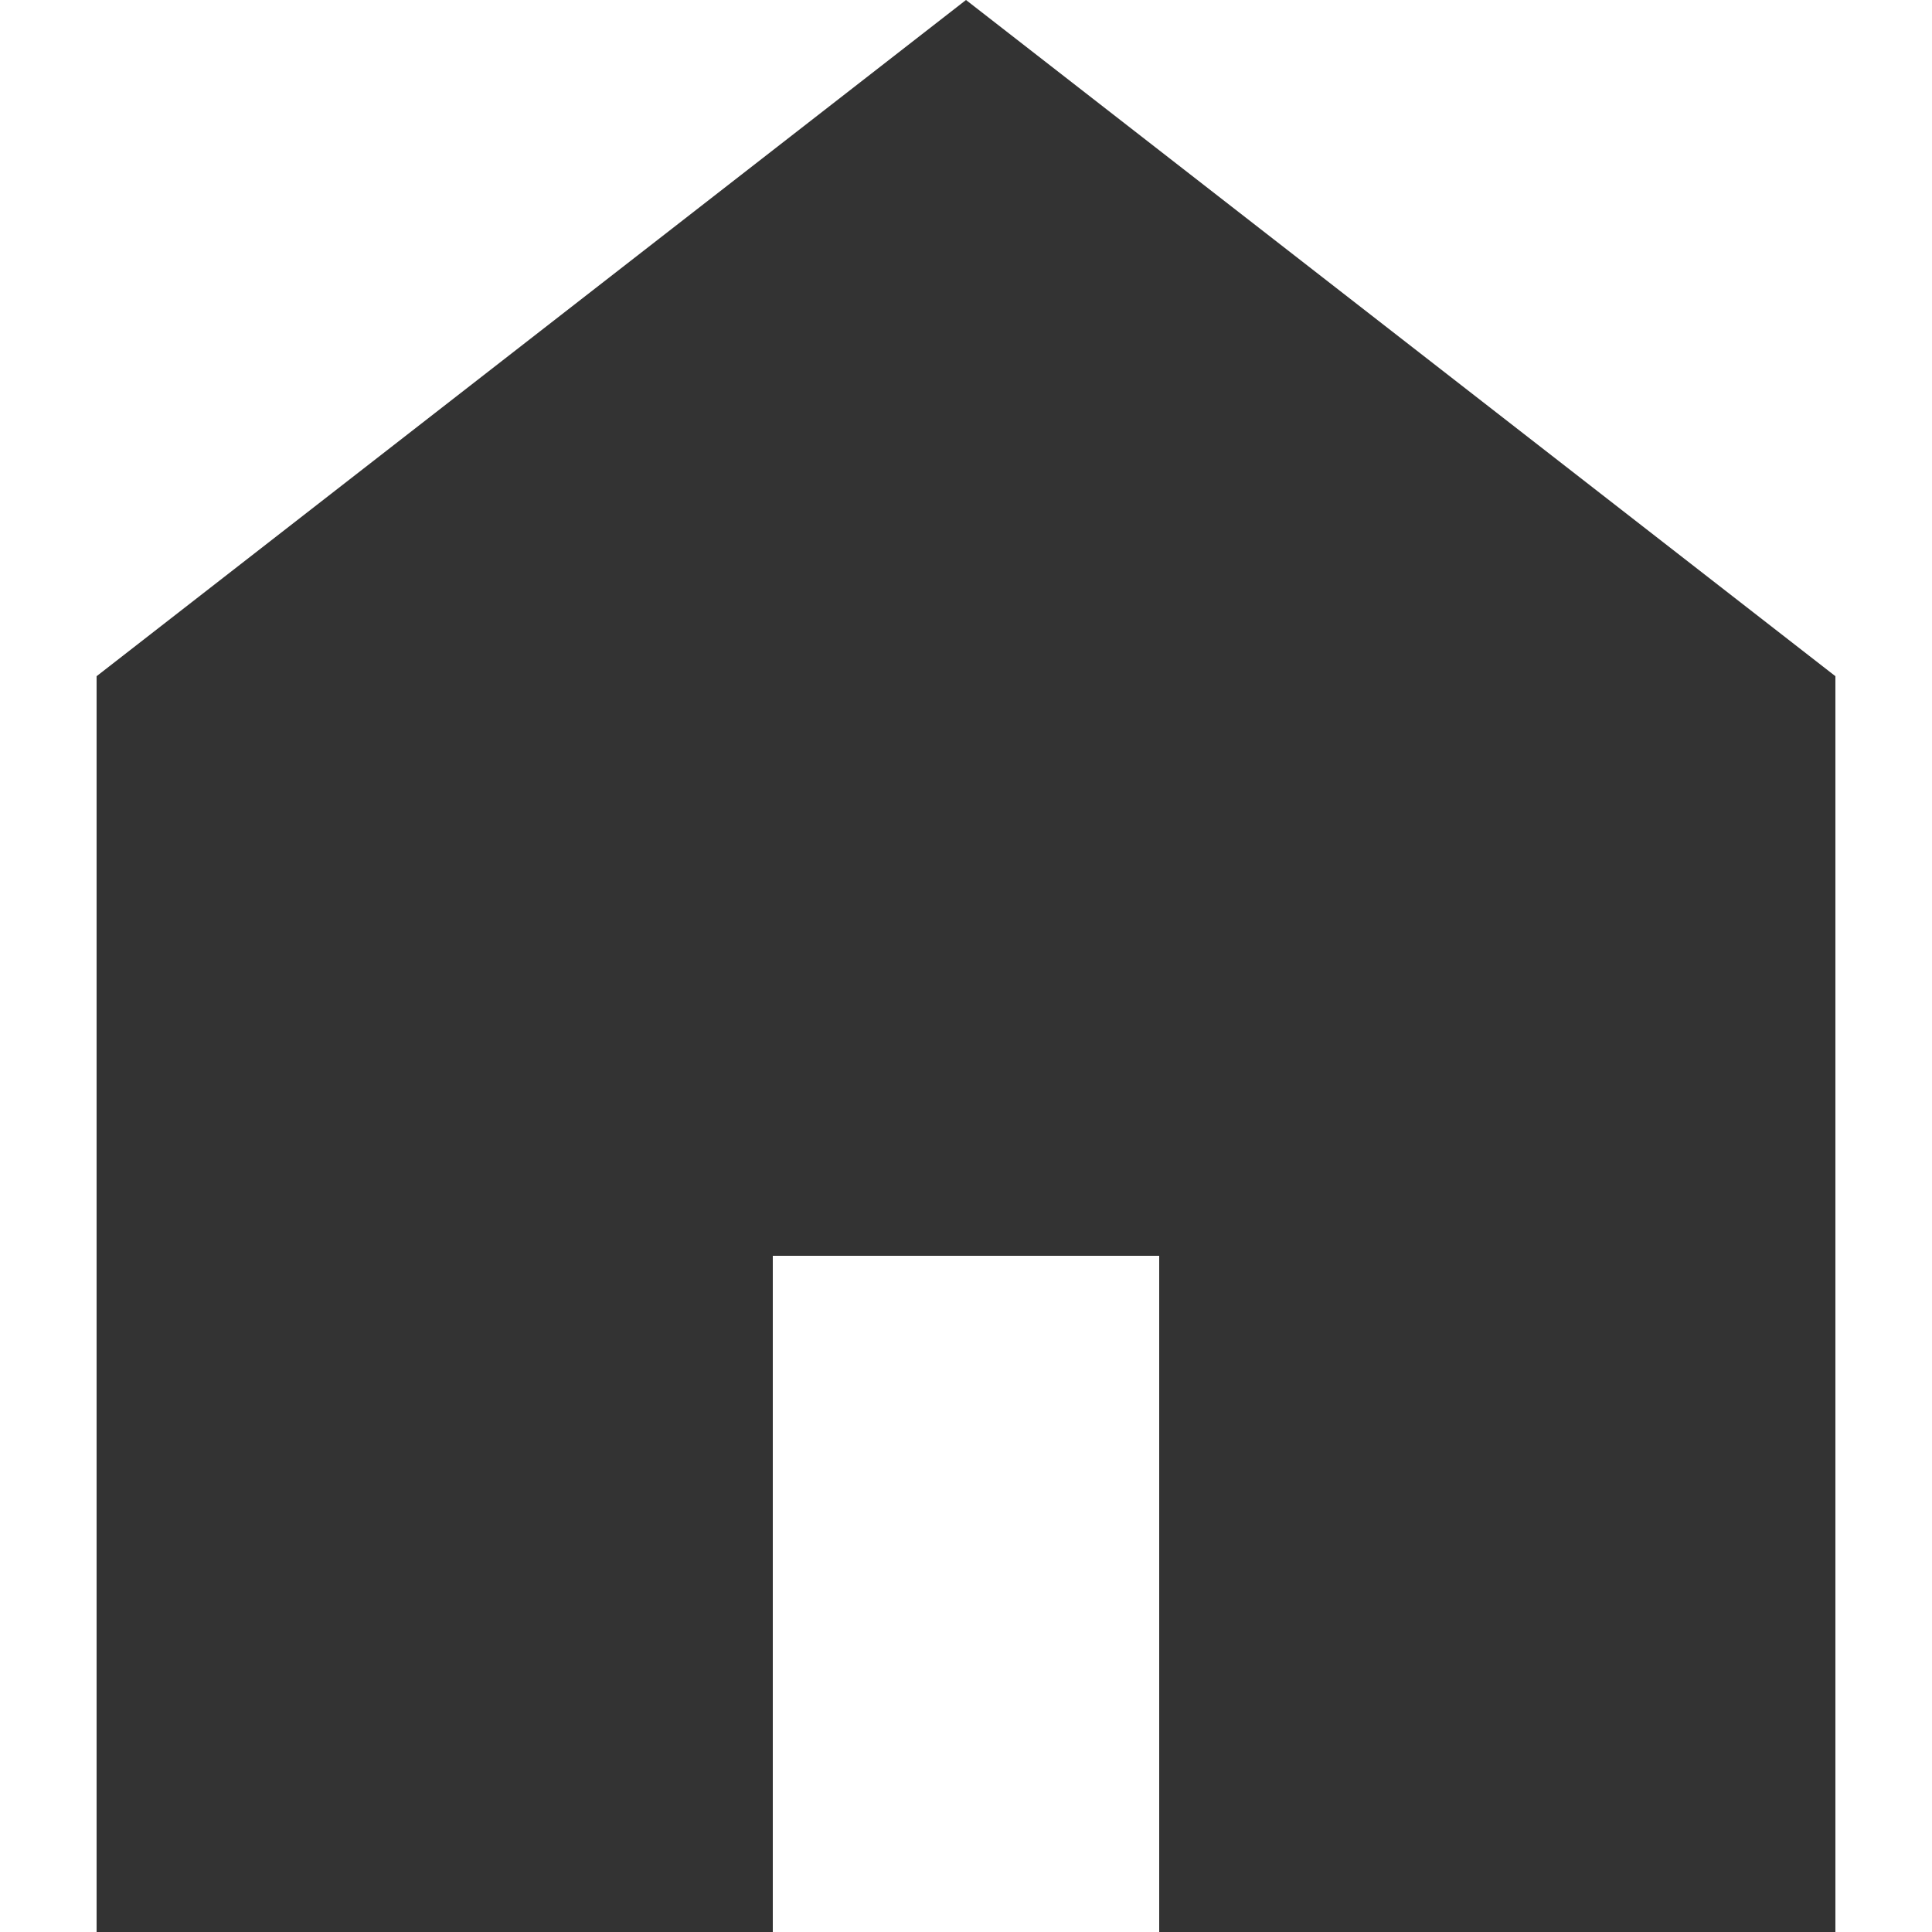 <?xml version="1.0" standalone="no"?><!DOCTYPE svg PUBLIC "-//W3C//DTD SVG 1.1//EN" "http://www.w3.org/Graphics/SVG/1.1/DTD/svg11.dtd"><svg t="1762157707708" class="icon" viewBox="0 0 1024 1024" version="1.1" xmlns="http://www.w3.org/2000/svg" p-id="5514" xmlns:xlink="http://www.w3.org/1999/xlink" width="200" height="200"><path d="M512 0L51.2 358.4v665.6h358.4v-358.4h204.8v358.4h358.4V358.4l-460.8-358.4z" fill="#333333" p-id="5515"></path></svg>